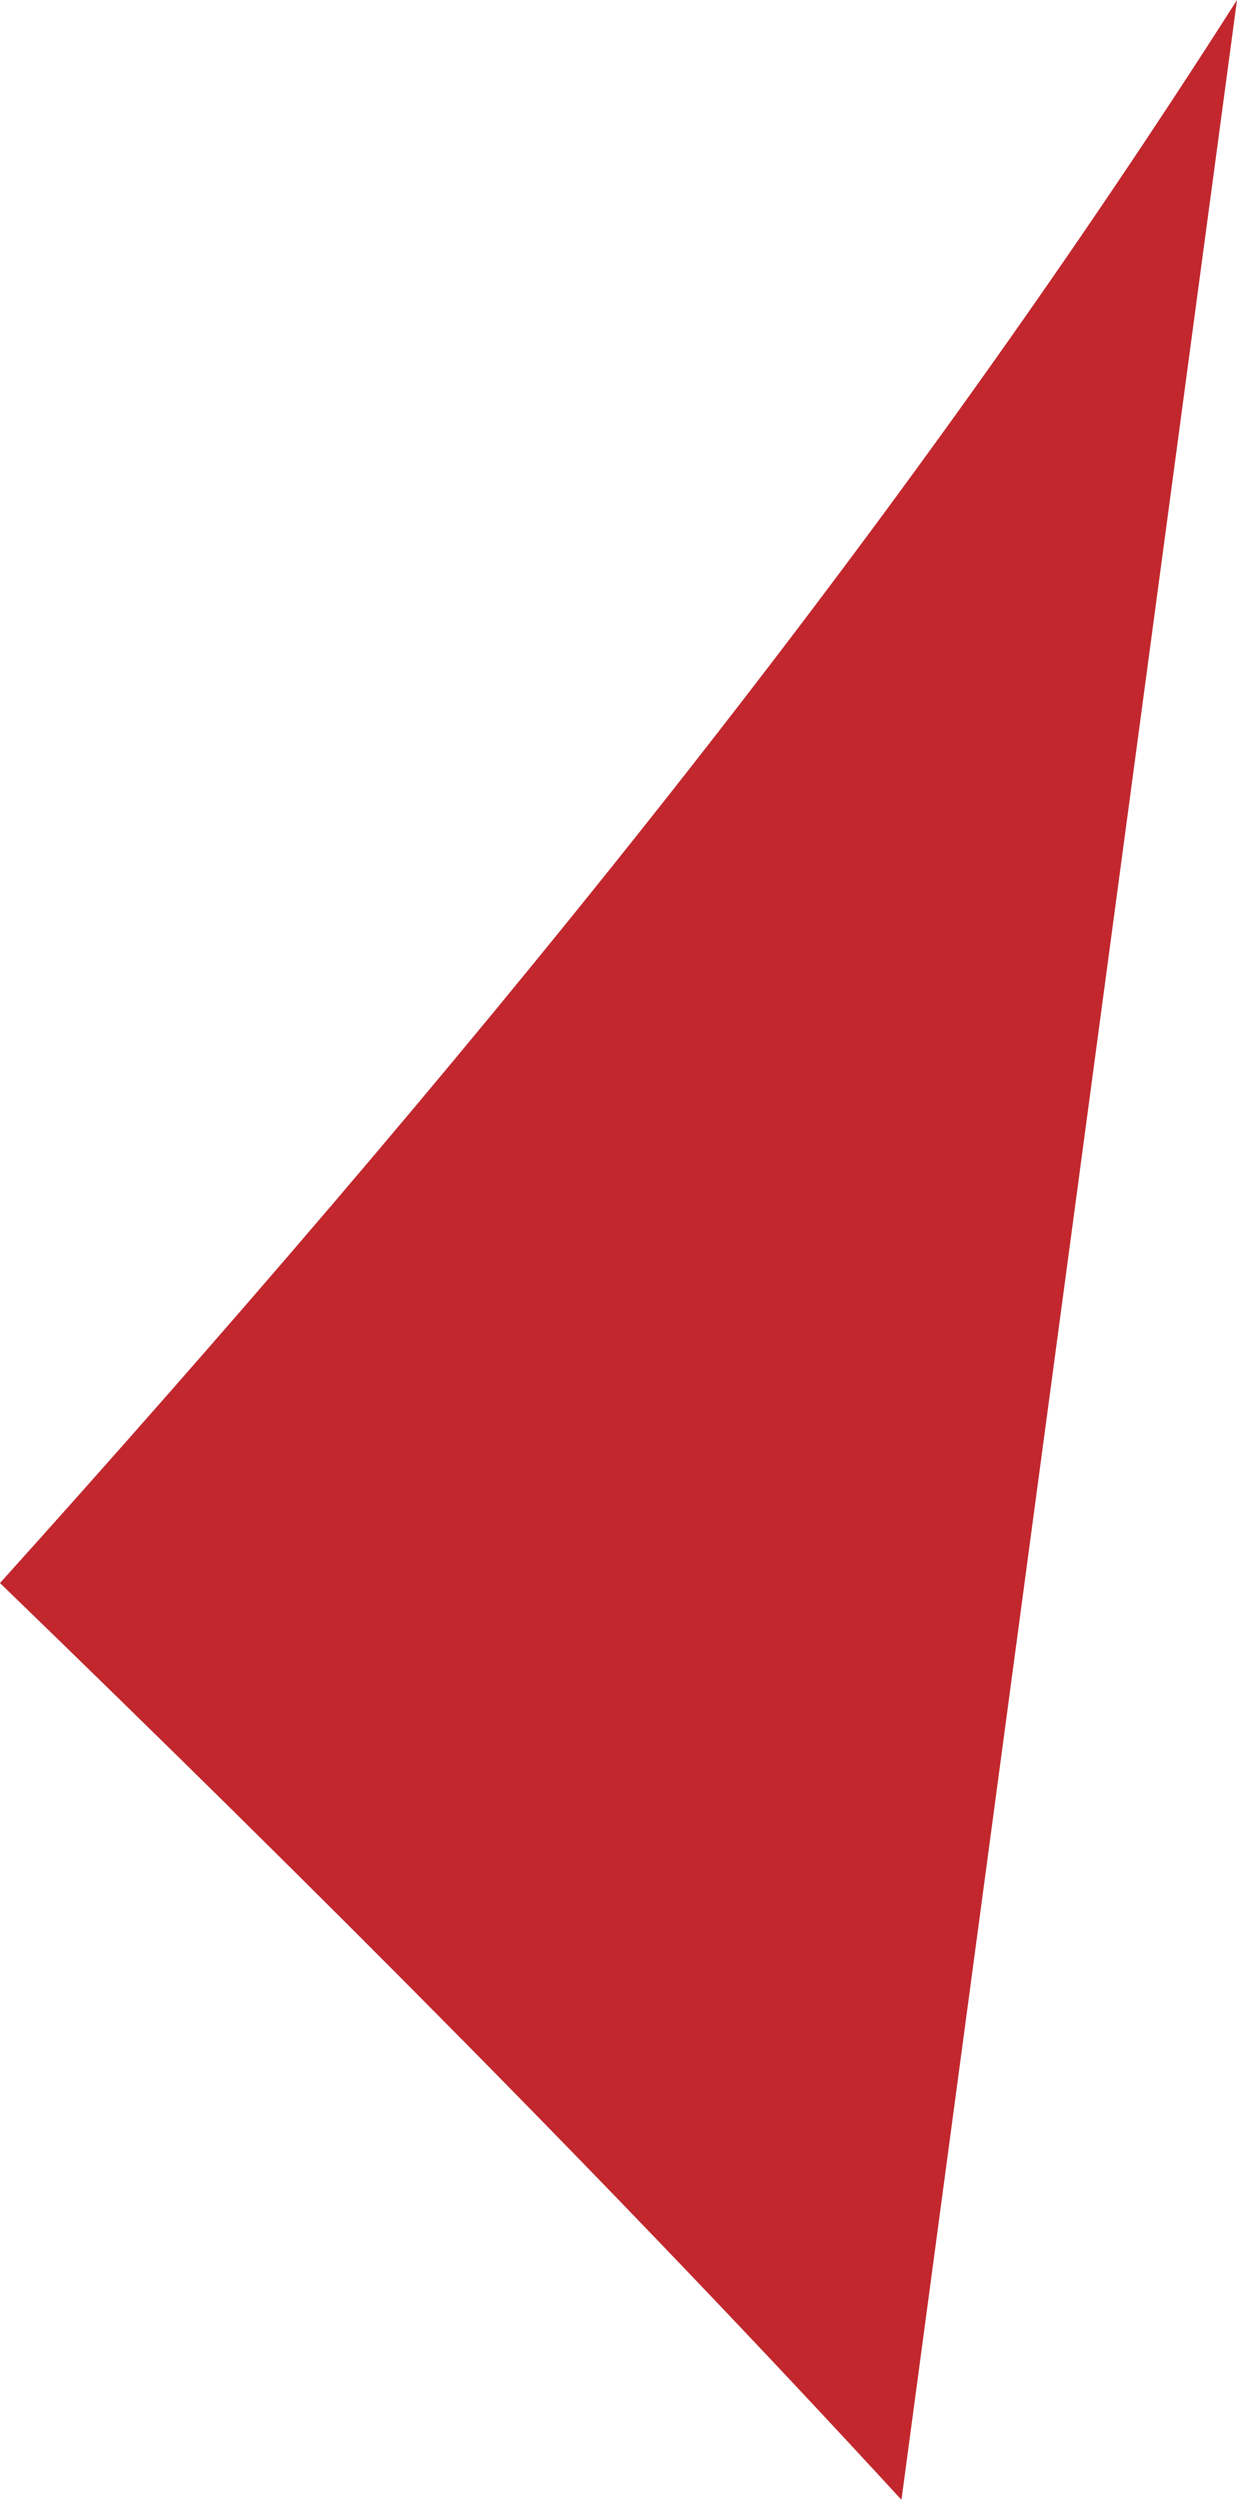 <?xml version="1.0" encoding="utf-8"?>
<!-- Generator: Adobe Illustrator 18.1.1, SVG Export Plug-In . SVG Version: 6.00 Build 0)  -->
<svg version="1.1" id="Calque_1" xmlns="http://www.w3.org/2000/svg" xmlns:xlink="http://www.w3.org/1999/xlink" x="0px" y="0px"
	 viewBox="0 0 24.7 49.9" enable-background="new 0 0 24.7 49.9" xml:space="preserve">
<path fill="#C1272D" d="M18,49.9L24.7,0C17.5,11.3,9,21.6,0,31.6C6.3,37.7,12.3,43.7,18,49.9z"/>
</svg>
